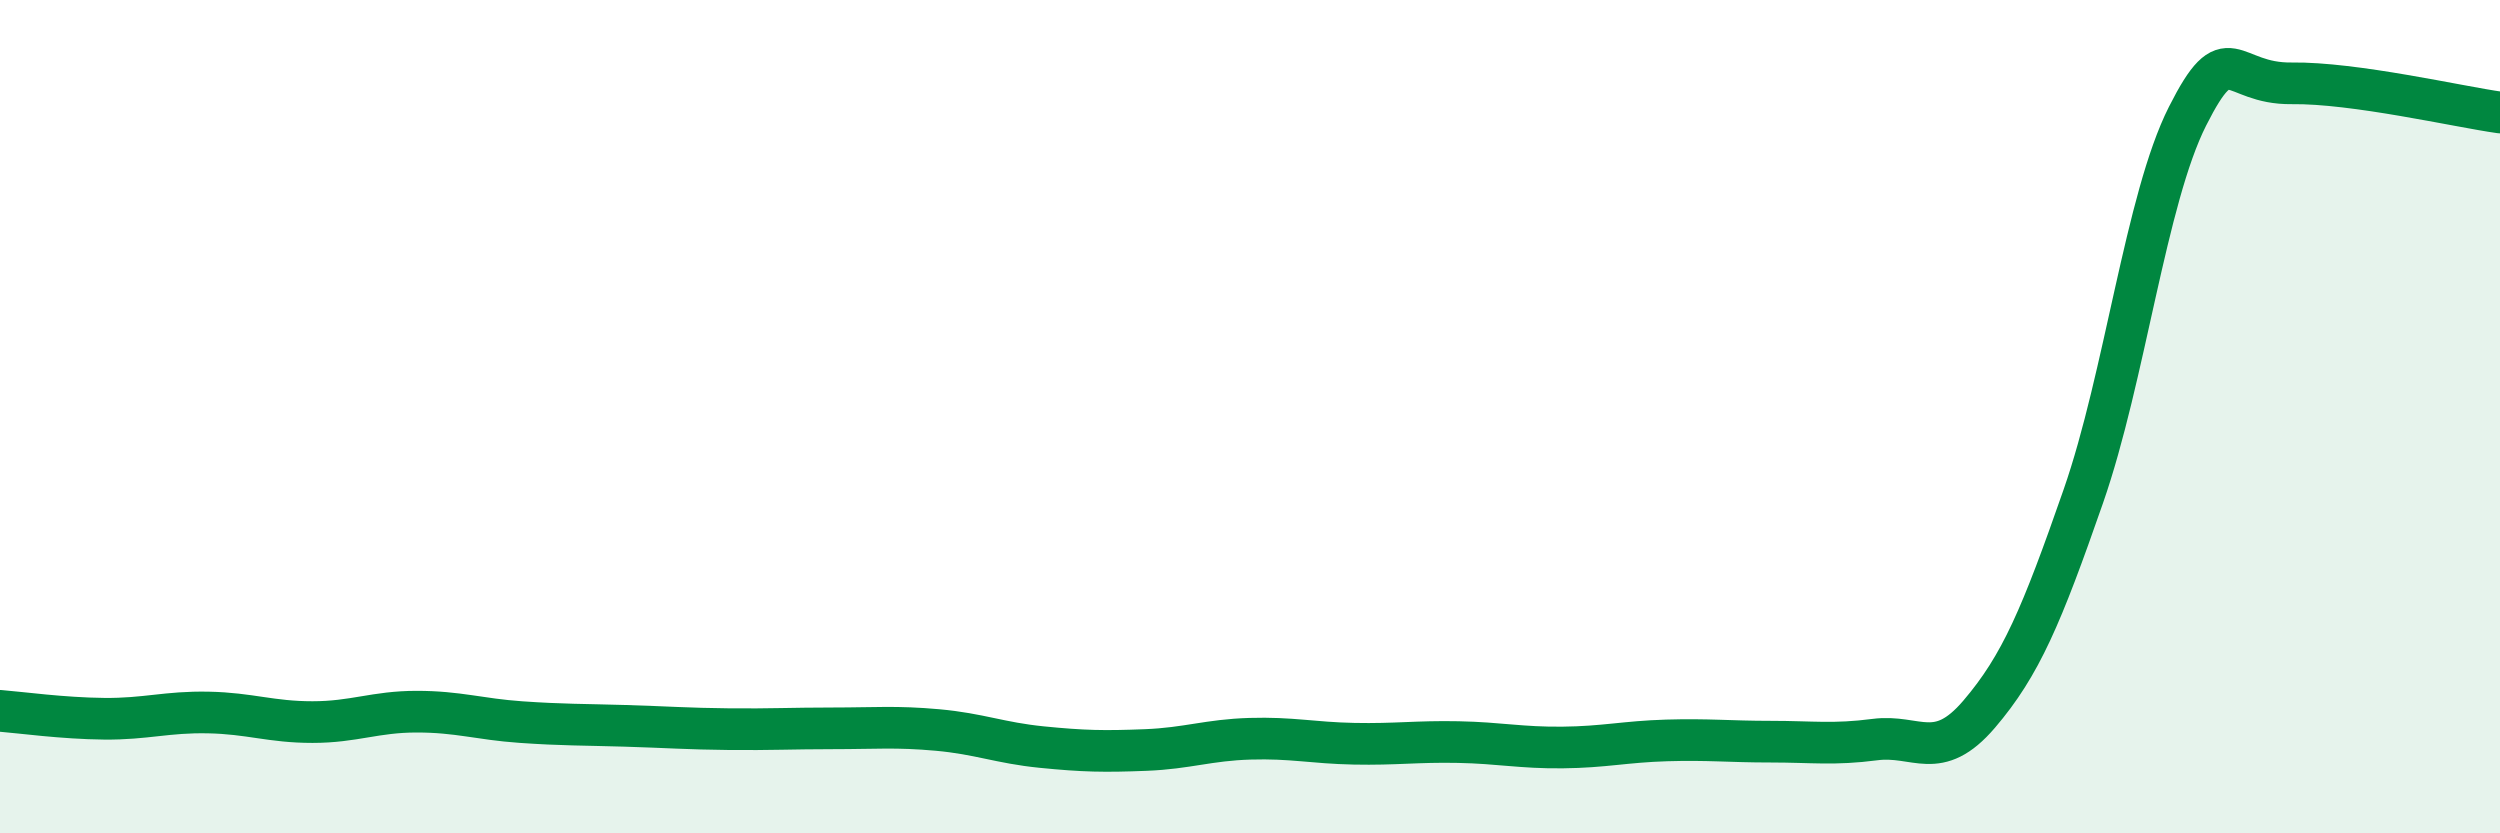 
    <svg width="60" height="20" viewBox="0 0 60 20" xmlns="http://www.w3.org/2000/svg">
      <path
        d="M 0,17.06 C 0.5,17.1 1.5,17.24 2.5,17.25 C 3.5,17.26 4,17.08 5,17.1 C 6,17.12 6.5,17.33 7.5,17.33 C 8.5,17.33 9,17.08 10,17.08 C 11,17.08 11.5,17.26 12.5,17.33 C 13.5,17.4 14,17.39 15,17.42 C 16,17.45 16.5,17.49 17.5,17.5 C 18.5,17.51 19,17.48 20,17.48 C 21,17.48 21.5,17.43 22.5,17.52 C 23.5,17.61 24,17.83 25,17.93 C 26,18.03 26.5,18.04 27.5,18 C 28.5,17.96 29,17.76 30,17.73 C 31,17.7 31.5,17.83 32.5,17.85 C 33.5,17.87 34,17.79 35,17.81 C 36,17.83 36.5,17.95 37.5,17.94 C 38.5,17.93 39,17.8 40,17.77 C 41,17.74 41.5,17.8 42.5,17.8 C 43.5,17.8 44,17.88 45,17.75 C 46,17.62 46.5,18.31 47.5,17.14 C 48.5,15.97 49,14.78 50,11.91 C 51,9.04 51.5,4.77 52.5,2.79 C 53.5,0.81 53.5,2.02 55,2 C 56.5,1.98 59,2.56 60,2.7L60 20L0 20Z"
        fill="#008740"
        opacity="0.1"
        stroke-linecap="round"
        stroke-linejoin="round"
      />
      <path
        d="M 0,17.06 C 0.5,17.1 1.5,17.24 2.5,17.25 C 3.5,17.26 4,17.08 5,17.1 C 6,17.12 6.5,17.33 7.5,17.33 C 8.5,17.33 9,17.08 10,17.08 C 11,17.08 11.5,17.26 12.5,17.33 C 13.5,17.4 14,17.39 15,17.42 C 16,17.45 16.5,17.49 17.5,17.5 C 18.5,17.51 19,17.48 20,17.48 C 21,17.48 21.5,17.43 22.5,17.52 C 23.5,17.61 24,17.83 25,17.93 C 26,18.03 26.5,18.04 27.5,18 C 28.5,17.96 29,17.76 30,17.73 C 31,17.7 31.5,17.83 32.5,17.85 C 33.5,17.87 34,17.79 35,17.81 C 36,17.83 36.5,17.95 37.5,17.94 C 38.5,17.93 39,17.8 40,17.77 C 41,17.74 41.5,17.8 42.5,17.8 C 43.5,17.8 44,17.88 45,17.75 C 46,17.62 46.5,18.31 47.5,17.14 C 48.5,15.97 49,14.78 50,11.91 C 51,9.04 51.5,4.77 52.5,2.79 C 53.5,0.81 53.5,2.02 55,2 C 56.5,1.98 59,2.56 60,2.7"
        stroke="#008740"
        stroke-width="1"
        fill="none"
        stroke-linecap="round"
        stroke-linejoin="round"
      />
    </svg>
  